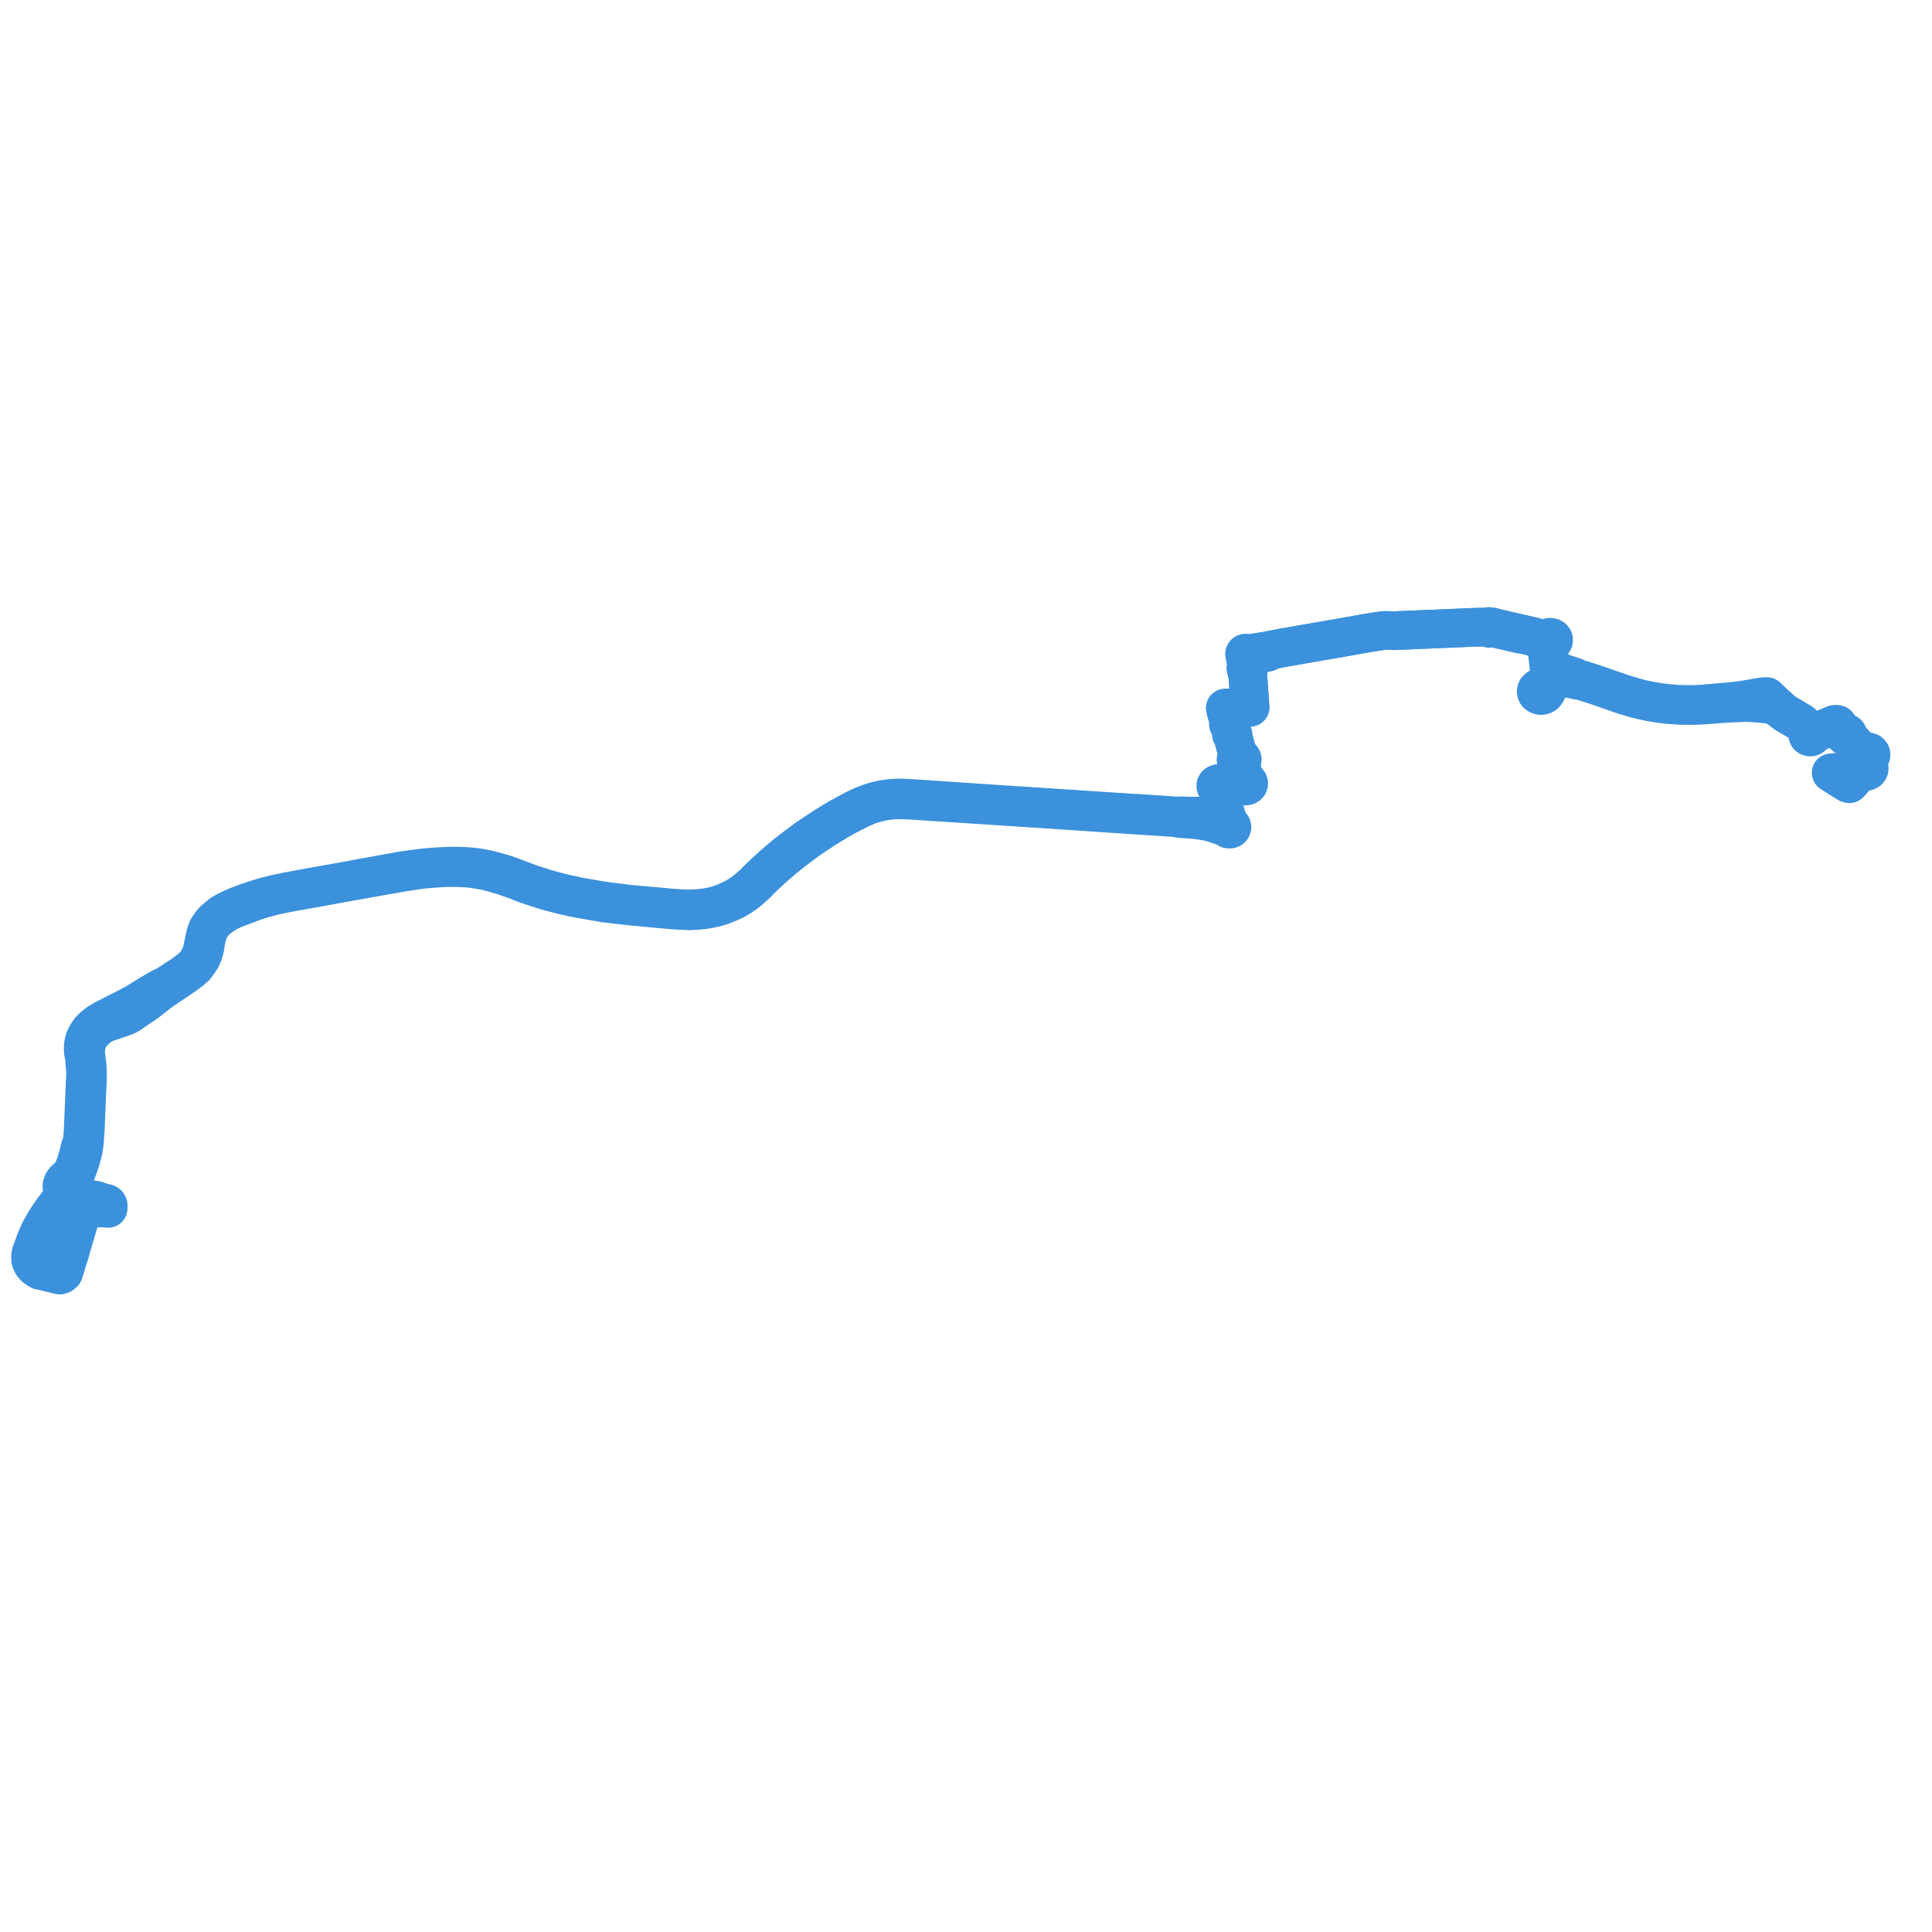     
<svg width="1267.88" height="1267.88" version="1.1"
     xmlns="http://www.w3.org/2000/svg">

  <title>Plan de ligne</title>
  <desc>Du 2024-01-01 au 9999-01-01</desc>

<path d='M 49.257 810.352 L 48.704 812.208 L 48.654 812.381 L 48.452 813.04 L 48.252 813.694 L 46.984 817.954 L 46.912 818.209 L 46.863 818.384 L 45.507 823.334 L 45.429 823.596 L 44.983 824.722 L 44.895 824.907 L 44.741 825.234 L 44.349 826.684 L 43.667 829.109 L 43.367 830.113 L 42.98 831.409 L 42.112 834.193 L 41.642 835.411 L 40.676 836.21 L 40.474 836.385 L 39.208 836.779 L 34.246 835.566 L 28.027 834.045 L 26.058 833.67 L 24.524 832.732 L 22.966 831.625 L 21.633 830.106 L 20.775 828.71 L 20.197 827.15 L 20.144 826.686 L 20.054 825.881 L 20 824.695 L 20.174 823.393 L 20.484 821.994 L 21.056 820.521 L 21.988 818.12 L 22.701 815.88 L 23.767 813.193 L 24.184 812.144 L 25.34 810.004 L 25.737 808.546 L 29.014 802.768 L 29.95 801.117 L 32.458 797.263 L 34.248 794.711 L 38.469 789.035 L 40.692 785.771 L 41.324 784.843 L 42.508 783.001 L 43.004 782.229 L 46.052 777.487 L 47.165 775.57 L 47.703 774.641 L 49.804 770.059 L 50.306 768.708 L 50.77 767.459 L 52.118 763.881 L 53.291 760.204 L 54.363 755.932 L 54.776 754.336 L 55.163 751.51 L 55.52 748.646 L 55.652 745.765 L 55.849 742.898 L 55.929 741.757 L 55.996 740.793 L 56.529 728.248 L 56.578 727.228 L 56.596 726.497 L 56.638 724.795 L 56.72 723.034 L 57.016 716.659 L 57.095 714.975 L 57.133 714.032 L 57.277 710.45 L 57.447 708.525 L 57.261 705.662 L 57.326 703.856 L 57.318 702.05 L 57.238 700.245 L 57.195 699.491 L 57.152 698.739 L 56.918 696.892 L 56.517 693.76 L 56.321 692.412 L 56.157 690.151 L 56.198 689.245 L 56.262 687.829 L 56.514 686.349 L 56.736 685.045 L 58.043 681.683 L 59.234 679.717 L 60.65 678 L 61.489 677.023 L 62.462 675.892 L 64.499 674.294 L 64.748 674.104 L 65.906 673.22 L 66.925 672.608 L 67.988 672.034 L 69.635 671.322 L 71.328 670.636 L 72.78 670.199 L 74.573 669.587 L 74.862 669.489 L 79.133 668.032 L 82.322 666.876 L 84.766 665.678 L 87.806 663.588 L 89.186 662.639 L 89.415 662.481 L 90.411 661.812 L 90.921 661.469 L 92.754 660.236 L 94.835 658.816 L 96.277 657.833 L 100.578 654.436 L 103.111 652.518 L 103.658 651.829 L 110.133 647.491 L 113.233 645.414 L 121.333 639.903 L 122.708 638.882 L 125.385 636.893 L 127.993 634.592 L 130.219 631.655 L 132.227 628.556 L 133.35 625.818 L 134.336 622.488 L 135.421 616.021 L 136.324 612.494 L 137.547 609.531 L 139.326 606.8 L 139.603 606.482 L 140.63 605.243 L 141.499 604.196 L 143.675 602.497 L 144.898 601.579 L 145.549 601.091 L 146.427 600.432 L 148.76 598.986 L 150.983 597.786 L 153.299 596.764 L 156.214 595.607 L 158.704 594.685 L 159.533 594.364 L 163.008 593.035 L 165.307 592.156 L 169.182 590.809 L 174.04 589.318 L 174.992 589.078 L 181.095 587.536 L 188.195 586.077 L 189.659 585.777 L 193.624 585.075 L 199.82 583.979 L 201.541 583.674 L 209.091 582.338 L 209.656 582.233 L 212.14 581.772 L 212.833 581.643 L 215.888 581.082 L 225.485 579.32 L 264.143 572.451 L 276.994 570.533 L 282.58 570.047 L 283.857 569.936 L 285.387 569.84 L 290.916 569.495 L 293.926 569.357 L 296.697 569.382 L 300.485 569.382 L 302.473 569.503 L 302.894 569.528 L 303.435 569.561 L 303.895 569.589 L 305.008 569.656 L 307.046 569.758 L 308.587 569.881 L 311.162 570.205 L 313.289 570.555 L 315.745 570.967 L 318.231 571.366 L 319.235 571.615 L 324.184 572.952 L 326.007 573.473 L 329.897 574.586 L 335.618 576.57 L 338.568 577.606 L 342.582 579.228 L 347.437 580.988 L 348.286 581.268 L 353.406 582.96 L 355.808 583.754 L 359.417 584.843 L 363.859 586.009 L 365.173 586.354 L 370.83 587.786 L 375.954 588.908 L 380.683 589.843 L 383.526 590.341 L 386.851 590.891 L 388.331 591.154 L 391.084 591.644 L 396.587 592.622 L 398.443 592.838 L 412.88 594.513 L 421.043 595.284 L 429.488 596.083 L 434.607 596.537 L 441.692 597.177 L 443.44 597.31 L 447.995 597.568 L 449.504 597.617 L 452.639 597.717 L 458.037 597.452 L 458.979 597.348 L 462.157 596.999 L 465.949 596.361 L 468.941 595.695 L 472.371 594.749 L 475.546 593.615 L 479.332 592.053 L 482.75 590.399 L 485.982 588.474 L 488.748 586.623 L 491.803 584.207 L 496.587 579.945 L 498.198 578.219 L 502.277 574.216 L 506.658 570.188 L 509.299 567.874 L 513.233 564.477 L 517.614 560.897 L 522.102 557.366 L 523.055 556.648 L 523.713 556.152 L 524.787 555.342 L 530.473 551.118 L 533.945 548.782 L 541.597 543.693 L 548.478 539.532 L 548.614 539.45 L 550.651 538.171 L 556.08 535.157 L 557.206 534.577 L 564.874 530.704 L 569.714 528.628 L 572.275 527.713 L 575.644 526.728 L 579.777 525.834 L 584.172 525.224 L 584.665 525.155 L 588.326 524.922 L 590.986 524.931 L 592.529 524.961 L 595.671 525.067 L 598.855 525.238 L 605.289 525.665 L 606.195 525.725 L 606.652 525.756 L 609.343 525.924 L 626.895 527.054 L 630.996 527.32 L 653.857 528.823 L 671.04 529.952 L 692.486 531.361 L 701.909 531.981 L 705.78 532.232 L 724.065 533.482 L 725.873 533.606 L 745.653 534.917 L 754.829 535.525 L 762.864 536.031 L 773.284 536.721 L 774.23 537.18 L 774.902 537.227 L 782.679 537.766 L 786.627 538.149 L 791.755 538.992 L 795.945 539.985 L 801.769 541.978 L 803.418 542.542 L 804.599 542.878 L 805.195 543.248 L 805.383 543.554 L 805.693 543.841 L 806.096 544.051 L 806.691 544.147 L 807.262 544.102 L 807.661 543.971 L 808.041 543.711 L 808.303 543.391 L 808.425 543.122 L 808.478 542.669 L 808.355 542.227 L 808.117 541.886 L 807.676 541.559 L 807.252 541.404 L 806.79 541.264 L 806.386 541.039 L 806.116 540.69 L 805.913 540.25 L 805.557 538.868 L 805.285 537.815 L 805.039 536.861 L 805.055 536.457 L 803.526 531.046 L 803.495 530.559 L 801.139 521.579 L 801.095 519.817 L 801.082 517.907 L 801.175 517.454 L 802.103 516.234 L 802.318 516.018 L 802.554 515.845 L 802.815 515.731 L 803.411 515.54 L 805.012 515.121 L 806.698 514.879 L 809.627 514.643 L 810.241 514.601 L 811.589 514.51 L 813.332 514.47 L 813.905 514.486 L 814.04 514.484 L 814.554 514.51 L 814.994 514.567 L 815.446 514.693 L 815.806 515.238 L 816.376 515.64 L 817.079 515.847 L 817.826 515.832 L 818.373 515.666 L 818.842 515.38 L 819.197 514.996 L 819.409 514.545 L 819.456 513.996 L 819.292 513.463 L 818.984 513.05 L 818.551 512.724 L 818.026 512.514 L 817.393 512.404 L 817.135 512.22 L 816.948 512.055 L 816.814 511.898 L 816.691 511.681 L 816.622 511.532 L 816.57 511.346 L 816.311 510.399 L 814.611 503.945 L 813.835 500.997 L 813.963 500.612 L 814.113 500.182 L 814.326 499.883 L 814.903 499.409 L 815.215 498.786 L 815.241 498.257 L 815.052 497.708 L 814.657 497.242 L 814.099 496.909 L 813.441 496.747 L 812.934 496.262 L 812.42 495.768 L 811.376 491.853 L 810.76 489.583 L 810.416 488.24 L 810.085 487 L 809.245 483.874 L 809.03 483.075 L 809.013 482.994 L 808.929 482.58 L 808.861 482.248 L 809.003 482.157 L 809.099 482.033 L 809.141 481.889 L 809.122 481.741 L 809.076 481.649 L 809.007 481.567 L 808.916 481.5 L 808.715 480.743 L 808.321 479.162 L 807.8 477.215 L 807.681 476.752 L 807.589 476.395 L 807.502 476.047 L 807.498 475.976 L 807.476 475.626 L 807.579 475.489 L 807.636 475.334 L 807.643 475.172 L 807.595 475.005 L 807.495 474.856 L 807.349 474.735 L 807.17 474.652 L 806.82 474.085 L 806.68 473.859 L 806.494 473.558 L 805.78 470.907 L 805.548 470.033 L 804.961 467.866 L 804.665 466.717 L 804.395 465.703 L 804.206 464.904 L 804.143 464.67 L 804.606 464.652 L 805.801 464.61 L 811.684 464.412 L 814.282 464.325 L 816.984 464.266 L 818.672 464.2 L 819.001 464.186 L 819.773 464.159 L 820.366 464.139 L 820.354 463.964 L 820.301 463.138 L 820.287 462.888 L 820.284 462.834 L 820.277 462.722 L 820.244 462.228 L 820.179 461.246 L 820.148 460.784 L 820.137 460.618 L 820.126 460.452 L 820.063 459.499 L 820.062 459.477 L 820.045 459.235 L 820.033 459.033 L 820.022 458.865 L 819.979 458.299 L 819.957 457.997 L 819.934 457.697 L 819.896 457.206 L 819.884 457.045 L 819.835 456.4 L 819.823 456.239 L 819.792 455.838 L 819.764 455.495 L 819.733 455.121 L 819.718 454.904 L 819.687 454.467 L 819.642 453.889 L 819.582 453.118 L 819.557 452.761 L 819.546 452.603 L 819.486 451.781 L 819.475 451.631 L 819.438 451.118 L 819.411 450.742 L 819.381 450.332 L 819.347 449.859 L 819.282 448.943 L 819.274 448.843 L 819.26 448.653 L 819.228 448.209 L 819.198 447.816 L 819.192 447.729 L 819.19 447.708 L 819.178 447.545 L 819.123 446.842 L 819.117 446.761 L 819.112 446.697 L 819.079 446.279 L 819.064 446.084 L 819.055 445.97 L 819.034 445.699 L 819.034 445.687 L 818.983 445.039 L 818.973 444.9 L 818.961 444.753 L 818.933 444.384 L 818.923 444.264 L 818.882 443.731 L 818.867 443.543 L 818.859 443.445 L 818.796 442.511 L 818.79 442.418 L 818.749 441.831 L 818.727 441.518 L 818.726 441.5 L 818.715 441.336 L 818.87 440.87 L 818.974 440.115 L 819.033 439.64 L 819.057 439.44 L 819.143 439.365 L 819.317 439.205 L 819.433 439.013 L 819.484 438.801 L 819.463 438.585 L 819.364 438.369 L 819.193 438.184 L 818.966 438.049 L 818.589 434.831 L 818.307 433.09 L 818.26 432.802 L 818.139 432.056 L 818.098 431.805 L 817.895 430.55 L 817.84 430.122 L 817.842 429.956 L 817.867 429.718 L 817.952 429.665 L 818.028 429.603 L 818.092 429.532 L 818.143 429.454 L 818.18 429.371 L 818.203 429.285 L 818.211 429.196 L 818.204 429.108 L 818.462 429.039 L 818.569 429.029 L 819.108 429 L 820.349 428.897 L 820.551 428.869 L 822.184 428.648 L 827.279 427.811 L 828.748 427.569 L 829.302 427.534 L 829.938 427.541 L 830.478 427.607 L 830.764 427.675 L 830.789 427.828 L 830.865 427.968 L 830.986 428.085 L 831.17 428.18 L 831.382 428.219 L 831.597 428.198 L 831.792 428.119 L 831.925 428.013 L 832.017 427.881 L 832.062 427.733 L 832.055 427.58 L 831.996 427.435 L 831.891 427.31 L 832.014 427.224 L 832.219 427.081 L 832.475 426.947 L 832.784 426.86 L 833.36 426.754 L 834.014 426.632 L 835.282 426.404 L 835.752 426.319 L 839.965 425.474 L 840.947 425.294 L 843.428 424.841 L 846.356 424.364 L 847.861 424.092 L 851.297 423.471 L 851.627 423.411 L 852.174 423.314 L 859.485 422.042 L 868.458 420.491 L 878.408 418.791 L 879.085 418.675 L 879.447 418.612 L 881.167 418.311 L 883.272 417.928 L 885.687 417.49 L 886.538 417.336 L 890.473 416.637 L 896.126 415.639 L 898.827 415.168 L 899.137 415.114 L 899.35 415.078 L 900.714 414.851 L 901.69 414.715 L 901.894 414.685 L 907.873 413.801 L 908.378 413.745 L 909.234 413.731 L 910.006 413.743 L 911.075 413.747 L 911.886 413.78 L 912.687 413.82 L 913.639 413.87 L 915.438 413.894 L 916.206 413.866 L 917.486 413.791 L 918.458 413.734 L 918.841 413.712 L 919.51 413.687 L 919.919 413.671 L 921.961 413.584 L 923.028 413.539 L 924.11 413.493 L 925.276 413.454 L 926.292 413.42 L 927.073 413.384 L 928.144 413.322 L 928.606 413.302 L 949.742 412.444 L 950.461 412.413 L 952.058 412.335 L 956.614 412.135 L 957.434 412.097 L 964.467 411.784 L 967.124 411.68 L 970.131 411.596 L 975.788 411.529 L 976.446 411.579 L 976.604 411.6 L 976.595 411.801 L 976.662 411.993 L 976.799 412.159 L 976.992 412.279 L 977.235 412.359 L 977.446 412.344 L 977.662 412.289 L 977.849 412.185 L 977.989 412.039 L 978.578 411.947 L 978.904 411.945 L 979.216 411.982 L 979.79 412.092 L 981.025 412.366 L 985.045 413.281 L 988.219 414.022 L 995.787 415.77 L 996.768 415.995 L 996.876 416.02 L 997.547 416.166 L 997.943 416.216 L 998.366 416.231 L 998.714 416.253 L 999.059 416.304 L 1000.365 416.601 L 1001.176 416.786 L 1002.121 417.002 L 1002.805 417.16 L 1003.949 417.425 L 1005.543 417.803 L 1005.884 417.95 L 1006.135 418.099 L 1006.585 418.28 L 1007.939 418.595 L 1008.349 418.7 L 1011.635 419.44 L 1013.623 419.905 L 1014.24 420.054 L 1014.776 420.28 L 1015.312 420.505 L 1015.508 420.907 L 1015.814 421.258 L 1016.215 421.537 L 1016.84 421.766 L 1017.52 421.818 L 1018.186 421.689 L 1018.648 421.472 L 1019.14 421.045 L 1019.436 420.507 L 1019.504 419.918 L 1019.336 419.343 L 1018.951 418.845 L 1018.639 418.612 L 1018.278 418.434 L 1017.637 418.281 L 1016.97 418.299 L 1016.343 418.489 L 1015.794 418.85 L 1015.412 419.346 L 1015.245 419.918 L 1015.312 420.505 L 1015.508 420.907 L 1015.814 421.258 L 1016.215 421.537 L 1016.34 422.121 L 1016.348 422.53 L 1016.121 423.214 L 1015.732 424.292 L 1015.548 425.063 L 1015.443 425.647 L 1015.358 426.285 L 1015.333 427.132 L 1015.367 427.803 L 1015.487 428.801 L 1015.793 431.32 L 1016.239 435.309 L 1016.48 437.979 L 1016.582 438.997 L 1016.63 440.005 L 1016.687 441.151 L 1016.703 441.478 L 1016.714 441.868 L 1016.748 443.026 L 1016.691 445.805 L 1016.603 446.397 L 1016.481 446.946 L 1016.303 447.437 L 1016.004 447.894 L 1015.451 448.669 L 1014.905 449.269 L 1014.307 449.736 L 1013.514 450.22 L 1012.518 450.636 L 1011.076 450.884 L 1010.35 451.118 L 1009.838 451.343 L 1009.415 451.583 L 1008.939 451.967 L 1008.683 452.255 L 1008.435 452.637 L 1008.287 452.989 L 1008.183 453.332 L 1008.157 453.546 L 1008.157 453.75 L 1008.189 454.066 L 1008.308 454.61 L 1008.654 455.332 L 1009.377 455.832 L 1009.849 456.119 L 1010.291 456.291 L 1010.721 456.384 L 1011.043 456.424 L 1011.339 456.429 L 1011.683 456.414 L 1012.166 456.337 L 1012.597 456.229 L 1013.065 456.023 L 1013.464 455.803 L 1013.753 455.566 L 1014.076 455.232 L 1015.08 453.767 L 1016.146 451.546 L 1016.487 450.651 L 1017.036 448.706 L 1017.28 447.446 L 1017.421 446.293 L 1018.266 445.334 L 1018.586 445.022 L 1018.938 444.753 L 1019.255 444.58 L 1019.73 444.411 L 1020.285 444.303 L 1021.212 444.266 L 1021.664 444.312 L 1024.752 444.682 L 1028.678 445.154 L 1030.727 445.468 L 1031.293 445.585 L 1032.847 445.909 L 1034.9 446.4 L 1036.564 446.468 L 1040.002 447.512 L 1043.78 448.678 L 1050.137 450.82 L 1052.187 451.533 L 1059.58 454.104 L 1065.489 456.151 L 1071.131 457.842 L 1073.715 458.56 L 1075.019 458.893 L 1075.75 459.068 L 1076.375 459.218 L 1076.782 459.315 L 1078.788 459.809 L 1083.731 460.789 L 1088.931 461.675 L 1093.106 462.178 L 1095.627 462.431 L 1099.976 462.75 L 1101.287 462.848 L 1103.186 462.932 L 1106.089 463.009 L 1109.453 463.01 L 1112.601 462.958 L 1115.546 462.844 L 1117.497 462.735 L 1120.653 462.52 L 1122.301 462.395 L 1124.677 462.222 L 1125.843 462.136 L 1130.472 461.752 L 1138.783 461.308 L 1144.727 461.073 L 1146.8 461.054 L 1148.396 461.114 L 1150.361 461.237 L 1152.562 461.41 L 1154.575 461.568 L 1158.42 461.882 L 1159.326 462.064 L 1162.619 462.287 L 1163.342 462.468 L 1164.101 462.796 L 1164.949 463.377 L 1165.497 463.834 L 1166.986 464.182 L 1167.832 464.981 L 1169.139 466.157 L 1170.24 467.073 L 1171.522 468.039 L 1174.151 469.587 L 1174.351 469.705 L 1175.35 470.29 L 1176.187 470.781 L 1176.44 470.931 L 1179.068 472.487 L 1181.733 474.071 L 1182.626 474.704 L 1183.248 475.249 L 1183.74 475.74 L 1184.186 476.29 L 1184.533 476.736 L 1184.879 477.259 L 1186.538 479.931 L 1186.423 480.466 L 1186.562 480.707 L 1186.654 481.095 L 1186.539 481.605 L 1186.361 481.988 L 1186.327 482.398 L 1186.437 482.798 L 1186.725 483.197 L 1187.156 483.494 L 1187.421 483.597 L 1187.703 483.659 L 1188.23 483.666 L 1188.732 483.535 L 1189.161 483.28 L 1189.473 482.927 L 1189.636 482.513 L 1189.637 482.364 L 1190.004 481.863 L 1190.384 481.432 L 1190.45 481.255 L 1190.479 481.254 L 1193.114 480.182 L 1193.744 479.903 L 1194.533 479.579 L 1196.72 478.521 L 1197.379 478.235 L 1198.365 477.808 L 1200.943 476.7 L 1202.922 475.85 L 1203.49 475.603 L 1203.832 475.503 L 1205.113 475.429 L 1205.753 475.455 L 1206.159 476.026 L 1206.674 476.718 L 1207.188 477.31 L 1208.969 479.371 L 1209.536 480.101 L 1210.089 480.884 L 1210.425 481.601 L 1210.298 481.851 L 1210.254 482.121 L 1210.297 482.39 L 1210.415 482.629 L 1210.6 482.834 L 1210.841 482.995 L 1211.122 483.102 L 1211.387 483.144 L 1211.656 483.138 L 1212.527 483.596 L 1213.204 483.903 L 1213.707 484.462 L 1214.591 485.44 L 1216.382 487.42 L 1219.518 490.802 L 1220.493 491.881 L 1222 493.359 L 1222.617 493.912 L 1222.854 494.126 L 1223.374 494.784 L 1223.294 495.294 L 1223.406 495.877 L 1223.724 496.404 L 1224.293 496.869 L 1224.312 497.389 L 1224.272 497.813 L 1224.243 498.114 L 1223.964 499.25 L 1223.889 499.6 L 1223.728 500.425 L 1223.572 501.343 L 1223.578 501.569 L 1223.632 502.042 L 1223.557 502.442 L 1223.418 502.675 L 1222.884 502.974 L 1222.472 503.386 L 1221.826 504.205 L 1220.743 505.343 L 1220.277 505.901 L 1219.067 507.152 L 1218.441 507.982 L 1214.934 511.993 L 1214.719 512.239 L 1214.352 512.587 L 1213.737 513.175 L 1213.172 512.895 L 1212.784 512.654 L 1211.244 511.673 L 1209.65 510.638 L 1209.053 510.263 L 1207.852 509.502 L 1206.712 508.78 L 1205.642 508.122 L 1203.798 506.911' fill='transparent' stroke='#3c91dc' stroke-linecap='round' stroke-linejoin='round' stroke-width='25.358'/><path d='M 1201.704 507.157 L 1202.451 507.67 L 1203.256 508.148 L 1204.915 509.187 L 1206.448 510.187 L 1208.245 511.325 L 1208.889 511.729 L 1209.862 512.289 L 1211.41 513.24 L 1212.152 513.717 L 1212.306 513.816 L 1212.798 514.124 L 1213.266 514.243 L 1213.677 514.347 L 1214.246 513.724 L 1214.436 513.517 L 1214.689 513.245 L 1214.96 512.974 L 1215.309 512.615 L 1218.794 508.641 L 1220.434 507.79 L 1221.313 507.334 L 1222.514 506.638 L 1223.25 506.243 L 1223.487 506.115 L 1223.953 506.238 L 1224.439 506.274 L 1224.915 506.226 L 1225.368 506.093 L 1225.826 505.854 L 1226.202 505.53 L 1226.458 505.174 L 1226.616 504.781 L 1226.663 504.27 L 1226.48 503.627 L 1226.044 503.077 L 1225.552 502.706 L 1225.289 502.618 L 1224.882 502.531 L 1224.477 501.927 L 1224.303 501.501 L 1224.261 501.231 L 1224.4 500.395 L 1224.542 499.615 L 1224.656 499.14 L 1224.789 498.585 L 1224.946 498.212 L 1225.18 497.778 L 1225.496 497.449 L 1225.941 497.19 L 1226.8 496.934 L 1227.472 496.422 L 1227.855 495.734 L 1227.88 495.041 L 1227.705 494.501 L 1227.355 494.063 L 1226.908 493.693 L 1226.127 493.408 L 1225.498 493.386 L 1225.274 493.379 L 1224.466 493.609 L 1223.872 493.487 L 1223.496 493.401 L 1223.183 493.334 L 1222.568 493.126 L 1221.762 492.693 L 1220.493 491.881 L 1219.518 490.802 L 1216.382 487.42 L 1213.707 484.462 L 1213.204 483.903 L 1212.87 483.378 L 1212.713 482.949 L 1212.606 482.55 L 1212.705 482.275 L 1212.708 481.986 L 1212.628 481.735 L 1212.476 481.509 L 1212.261 481.323 L 1211.995 481.186 L 1211.713 481.113 L 1211.419 481.097 L 1211.128 481.14 L 1210.411 480.673 L 1209.536 480.101 L 1208.969 479.371 L 1207.188 477.31 L 1206.674 476.718 L 1206.159 476.026 L 1205.753 475.455 L 1205.113 475.429 L 1203.832 475.503 L 1203.49 475.603 L 1202.922 475.85 L 1198.365 477.808 L 1197.379 478.235 L 1196.72 478.521 L 1194.533 479.579 L 1193.744 479.903 L 1193.114 480.182 L 1190.479 481.254 L 1190.45 481.255 L 1189.172 481.311 L 1188.754 481.056 L 1188.261 480.92 L 1187.908 480.783 L 1187.539 480.547 L 1187.344 480.347 L 1187.205 480.192 L 1186.538 479.931 L 1184.879 477.259 L 1184.533 476.736 L 1184.186 476.29 L 1183.74 475.74 L 1183.248 475.249 L 1182.626 474.704 L 1181.733 474.071 L 1179.068 472.487 L 1177.02 471.274 L 1176.44 470.931 L 1176.187 470.781 L 1175.35 470.29 L 1174.351 469.705 L 1174.151 469.587 L 1171.522 468.039 L 1170.24 467.073 L 1169.139 466.157 L 1167.832 464.981 L 1166.986 464.182 L 1165.108 462.46 L 1163.246 460.668 L 1163.023 460.453 L 1160.141 457.682 L 1159.61 457.172 L 1158.731 457.129 L 1158.267 457.132 L 1157.261 457.227 L 1155.04 457.484 L 1152.081 458.025 L 1151.054 458.203 L 1147.739 458.775 L 1143.471 459.477 L 1140.645 459.855 L 1137.087 460.24 L 1132.744 460.674 L 1129.584 460.949 L 1122.18 461.594 L 1120.484 461.734 L 1117.4 462.007 L 1115.752 462.094 L 1112.532 462.254 L 1109.518 462.3 L 1107.965 462.306 L 1106.181 462.281 L 1103.276 462.207 L 1101.406 462.128 L 1098.822 461.975 L 1095.796 461.718 L 1093.18 461.448 L 1088.919 460.934 L 1084.889 460.264 L 1083.121 459.95 L 1081.938 459.737 L 1079.042 459.145 L 1077.511 458.796 L 1077.03 458.672 L 1076.418 458.513 L 1075.692 458.325 L 1074.027 457.9 L 1071.487 457.195 L 1066.199 455.565 L 1061.988 454.156 L 1058.514 452.964 L 1055.075 451.768 L 1053.474 451.211 L 1050.082 450.03 L 1046.686 448.867 L 1044.07 447.998 L 1040.31 446.804 L 1035.228 445.273 L 1033.797 444.462 L 1026.467 441.972 L 1023.606 440.929 L 1021.135 440.006 L 1019.682 439.452 L 1019.06 439.167 L 1018.825 439.032 L 1018.57 438.852 L 1018.245 438.527 L 1018.072 438.263 L 1017.887 437.887 L 1017.707 437.29 L 1017.174 436.691 L 1016.131 427.467 L 1016.107 426.754 L 1016.155 425.79 L 1016.301 424.92 L 1016.608 423.736 L 1016.744 423.334 L 1016.912 422.941 L 1017.079 422.719 L 1017.602 422.256 L 1018.186 421.689 L 1018.648 421.472 L 1019.14 421.045 L 1019.436 420.507 L 1019.504 419.918 L 1019.336 419.343 L 1018.951 418.845 L 1018.639 418.612 L 1018.278 418.434 L 1017.637 418.281 L 1016.97 418.299 L 1016.343 418.489 L 1015.794 418.85 L 1014.88 419.302 L 1014.606 419.365 L 1013.93 419.393 L 1013.322 419.313 L 1012.193 419.109 L 1008.135 418.178 L 1004.758 417.408 L 1002.863 416.972 L 1002.174 416.814 L 1001.236 416.59 L 1000.448 416.404 L 998.413 415.926 L 987.26 413.346 L 981.997 412.135 L 980.823 411.865 L 979.673 411.481 L 979.342 411.386 L 979.066 411.338 L 978.735 411.322 L 978.167 411.368 L 977.948 411.359 L 977.773 411.214 L 977.55 411.125 L 977.304 411.1 L 977.063 411.144 L 976.852 411.25 L 976.692 411.408 L 976.604 411.6 L 976.446 411.579 L 975.788 411.529 L 970.131 411.596 L 967.124 411.68 L 964.467 411.784 L 957.434 412.097 L 956.614 412.135 L 952.058 412.335 L 950.461 412.413 L 949.742 412.444 L 944.319 412.664 L 928.606 413.302 L 928.144 413.322 L 927.073 413.384 L 926.292 413.42 L 925.276 413.454 L 924.11 413.493 L 923.028 413.539 L 921.961 413.584 L 919.919 413.671 L 919.51 413.687 L 918.841 413.712 L 918.458 413.734 L 916.206 413.866 L 915.438 413.894 L 913.639 413.87 L 912.687 413.82 L 911.886 413.78 L 911.075 413.747 L 910.006 413.743 L 909.234 413.731 L 908.378 413.745 L 907.873 413.801 L 901.894 414.685 L 901.69 414.715 L 900.714 414.851 L 899.35 415.078 L 899.137 415.114 L 898.827 415.168 L 896.126 415.639 L 890.473 416.637 L 886.538 417.336 L 885.687 417.49 L 883.272 417.928 L 881.167 418.311 L 879.447 418.612 L 879.085 418.675 L 878.408 418.791 L 868.458 420.491 L 863.635 421.325 L 859.485 422.042 L 852.174 423.314 L 851.627 423.411 L 851.297 423.471 L 847.861 424.092 L 846.356 424.364 L 843.428 424.841 L 839.965 425.474 L 835.752 426.319 L 835.282 426.404 L 834.014 426.632 L 833.36 426.754 L 832.784 426.86 L 832.475 426.947 L 832.219 427.081 L 832.014 427.224 L 831.891 427.31 L 831.716 427.198 L 831.506 427.142 L 831.285 427.147 L 831.079 427.214 L 830.912 427.334 L 830.803 427.494 L 830.764 427.675 L 830.478 427.607 L 829.938 427.541 L 829.302 427.534 L 828.748 427.569 L 822.184 428.648 L 820.551 428.869 L 820.349 428.897 L 819.108 429 L 818.569 429.029 L 818.462 429.039 L 818.204 429.108 L 818.178 429.011 L 818.133 428.918 L 818.072 428.833 L 817.994 428.757 L 817.903 428.692 L 817.784 428.636 L 817.701 428.605 L 817.597 428.584 L 817.49 428.574 L 817.383 428.577 L 817.277 428.594 L 817.175 428.622 L 817.079 428.663 L 816.991 428.715 L 816.919 428.772 L 816.856 428.836 L 816.805 428.906 L 816.767 428.977 L 816.739 429.051 L 816.724 429.128 L 816.719 429.205 L 816.727 429.282 L 816.746 429.358 L 816.776 429.431 L 816.824 429.512 L 816.887 429.587 L 817.069 430.65 L 817.241 431.703 L 817.272 431.898 L 817.391 432.628 L 817.396 432.655 L 817.682 434.409 L 817.775 435.188 L 817.842 435.954 L 817.893 436.749 L 817.913 437.543 L 817.893 438.168 L 817.717 438.347 L 817.61 438.561 L 817.581 438.791 L 817.655 439.063 L 817.837 439.297 L 817.954 439.37 L 818.105 439.464 L 818.416 440.171 L 818.507 440.528 L 818.715 441.336 L 818.726 441.5 L 818.727 441.518 L 818.749 441.831 L 818.79 442.418 L 818.796 442.511 L 818.859 443.445 L 818.867 443.543 L 818.882 443.731 L 818.923 444.264 L 818.933 444.384 L 818.961 444.753 L 818.973 444.9 L 818.983 445.039 L 819.034 445.687 L 819.034 445.699 L 819.055 445.97 L 819.064 446.084 L 819.079 446.279 L 819.112 446.697 L 819.117 446.761 L 819.123 446.842 L 819.178 447.545 L 819.19 447.708 L 819.192 447.729 L 819.198 447.816 L 819.228 448.209 L 819.26 448.653 L 819.274 448.843 L 819.282 448.943 L 819.347 449.859 L 819.381 450.332 L 819.411 450.742 L 819.438 451.118 L 819.475 451.631 L 819.486 451.781 L 819.546 452.603 L 819.557 452.761 L 819.582 453.118 L 819.642 453.889 L 819.687 454.467 L 819.718 454.904 L 819.733 455.121 L 819.764 455.495 L 819.792 455.838 L 819.823 456.239 L 819.835 456.4 L 819.884 457.045 L 819.896 457.206 L 819.934 457.697 L 819.957 457.997 L 819.979 458.299 L 820.022 458.865 L 820.033 459.033 L 820.045 459.235 L 820.062 459.477 L 820.063 459.499 L 820.126 460.452 L 820.137 460.618 L 820.148 460.784 L 820.179 461.246 L 820.244 462.228 L 820.277 462.722 L 820.284 462.834 L 820.287 462.888 L 820.301 463.138 L 820.354 463.964 L 820.366 464.139 L 819.773 464.159 L 819.001 464.186 L 818.672 464.2 L 816.984 464.266 L 814.282 464.325 L 810.909 464.438 L 805.801 464.61 L 804.606 464.652 L 804.143 464.67 L 804.206 464.904 L 804.395 465.703 L 804.665 466.717 L 804.961 467.866 L 805.548 470.033 L 805.78 470.907 L 806.215 472.522 L 806.494 473.558 L 806.492 473.901 L 806.491 474.166 L 806.49 474.506 L 806.488 474.713 L 806.354 474.807 L 806.251 474.925 L 806.182 475.061 L 806.155 475.205 L 806.164 475.332 L 806.204 475.455 L 806.292 475.592 L 806.418 475.706 L 806.574 475.79 L 806.809 476.117 L 806.912 476.345 L 806.968 476.534 L 807.189 477.276 L 807.581 478.788 L 807.7 479.245 L 807.88 479.893 L 808.135 480.815 L 808.251 481.254 L 808.315 481.499 L 808.209 481.58 L 808.133 481.682 L 808.093 481.797 L 808.095 481.935 L 808.148 482.065 L 808.247 482.175 L 808.382 482.254 L 808.54 482.294 L 808.706 482.292 L 808.861 482.248 L 808.929 482.58 L 809.013 482.994 L 809.03 483.075 L 810.085 487 L 810.416 488.24 L 810.76 489.583 L 811.376 491.853 L 812.42 495.768 L 812.155 496.543 L 811.987 497.053 L 811.498 497.464 L 811.199 497.987 L 811.125 498.562 L 811.285 499.126 L 811.66 499.613 L 812.207 499.97 L 812.807 500.098 L 813.289 500.444 L 813.835 500.997 L 816.311 510.399 L 816.57 511.346 L 816.622 511.532 L 816.612 511.808 L 816.582 511.981 L 816.533 512.203 L 816.498 512.335 L 816.438 512.616 L 816.156 512.782 L 815.862 513.009 L 815.626 513.278 L 815.457 513.581 L 814.705 513.692 L 814.445 513.707 L 814.038 513.73 L 811.439 513.748 L 809.941 513.871 L 807.227 514.094 L 804.73 514.396 L 802.767 514.704 L 802.276 514.792 L 801.998 514.842 L 801.681 514.868 L 801.509 514.839 L 801.213 514.77 L 801.01 514.591 L 800.693 514.398 L 800.556 514.337 L 800.176 514.225 L 799.896 514.189 L 799.596 514.188 L 799.396 514.21 L 799.197 514.25 L 798.965 514.322 L 798.804 514.391 L 798.605 514.5 L 798.454 514.605 L 798.256 514.784 L 798.14 514.937 L 798.049 515.056 L 797.943 515.272 L 797.857 515.629 L 797.857 515.887 L 797.905 516.133 L 797.994 516.359 L 798.113 516.558 L 798.284 516.761 L 798.504 516.948 L 798.776 517.112 L 799.077 517.232 L 799.342 517.297 L 799.689 517.597 L 799.93 518.061 L 800.465 521.134 L 800.964 523.355 L 801.714 525.72 L 802.007 526.764 L 802.537 528.652 L 803.447 531.856 L 803.313 532.154 L 803.031 532.744 L 802.657 533.316 L 802.141 533.694 L 801.581 533.993 L 800.873 534.21 L 799.427 534.538 L 797.761 534.835 L 793.748 535.167 L 790.097 535.373 L 789.403 535.39 L 786.019 535.52 L 783.561 535.565 L 780.171 535.568 L 775.94 535.344 L 775.079 535.573 L 774.7 535.674 L 768.136 535.215 L 754.936 534.293 L 750.207 534 L 733.683 532.975 L 725.568 532.454 L 710.028 531.41 L 706.191 531.149 L 705.562 531.107 L 692.386 530.253 L 690.897 530.156 L 650.031 527.483 L 636.652 526.586 L 632.638 526.317 L 630.98 526.236 L 626.111 525.869 L 615.359 525.168 L 609.433 524.739 L 608.965 524.708 L 606.163 524.517 L 605.229 524.453 L 604.446 524.4 L 598.833 524.047 L 595.95 523.872 L 593.097 523.747 L 591.459 523.692 L 590.143 523.689 L 588.257 523.729 L 586.674 523.793 L 585.003 523.905 L 584.328 523.975 L 583.026 524.109 L 579.178 524.696 L 574.934 525.65 L 571.089 526.823 L 568.296 527.869 L 565.416 529.033 L 562.262 530.483 L 560.062 531.599 L 555.463 534.071 L 550.283 536.914 L 546.06 539.464 L 540.996 542.557 L 529.732 550.02 L 523.253 554.853 L 522.351 555.541 L 522.273 555.6 L 521.671 556.059 L 520.727 556.778 L 516.692 559.881 L 512.782 563.085 L 506.986 568.089 L 501.159 573.4 L 497.367 577.079 L 494.506 579.949 L 490.963 583.133 L 487.718 585.679 L 485.201 587.379 L 481.915 589.369 L 476.647 591.829 L 473.579 593.007 L 470.565 594.015 L 468.379 594.594 L 465.251 595.278 L 462.177 595.791 L 460.071 596.032 L 458.824 596.129 L 457.899 596.201 L 453.574 596.454 L 448.332 596.38 L 441.806 595.96 L 434.723 595.291 L 431.247 594.994 L 425.963 594.533 L 413.212 593.391 L 400.177 591.8 L 397.96 591.53 L 391.605 590.468 L 390.857 590.343 L 384.905 589.349 L 381.278 588.708 L 378.825 588.221 L 371.794 586.729 L 368.559 585.96 L 364.489 584.9 L 363.416 584.595 L 356.954 582.76 L 350.509 580.687 L 348.62 580.08 L 347.997 579.879 L 343.196 578.067 L 339.062 576.52 L 335.378 575.122 L 331.664 573.825 L 327.137 572.497 L 326.348 572.265 L 321.57 570.981 L 318.553 570.299 L 315.79 569.769 L 313.406 569.396 L 311.432 569.12 L 308.647 568.833 L 304.963 568.571 L 303.808 568.525 L 303.381 568.509 L 302.904 568.49 L 302.51 568.474 L 300.53 568.396 L 296.682 568.372 L 293.851 568.484 L 290.932 568.572 L 287.383 568.786 L 283.71 569.008 L 281.886 569.18 L 276.798 569.661 L 273.381 570.119 L 263.896 571.389 L 237.011 576.288 L 229.023 577.772 L 225.468 578.411 L 212.522 580.737 L 211.799 580.864 L 209.324 581.298 L 209.03 581.349 L 201.187 582.778 L 199.241 583.132 L 193.479 584.181 L 189.57 584.893 L 188.251 585.168 L 180.339 586.814 L 176.275 587.837 L 173.905 588.433 L 169.242 589.859 L 165.025 591.244 L 163.835 591.654 L 160.374 592.844 L 155.808 594.558 L 150.874 596.789 L 147.931 598.29 L 145.411 599.745 L 145.365 599.782 L 144.708 600.32 L 142.775 601.902 L 140.619 603.659 L 139.133 605.32 L 138.319 606.255 L 137.665 607.252 L 136.354 609.25 L 135.108 612.485 L 134.198 616.36 L 133.215 621.095 L 132.855 622.83 L 132.181 625.571 L 130.987 628.302 L 129.165 631.538 L 126.865 634.135 L 124.599 636.081 L 121.917 638.202 L 120.622 639.225 L 107.077 647.97 L 106.278 647.988 L 104.994 648.717 L 102.701 650.014 L 98.728 652.295 L 90.144 657.635 L 88.84 658.447 L 85.934 659.955 L 83.326 661.329 L 82.274 661.883 L 81.45 662.301 L 77.579 664.263 L 76.958 664.578 L 74.443 665.853 L 74.054 666.054 L 71.152 667.55 L 69.32 668.495 L 68.386 668.942 L 67.99 669.131 L 63.716 671.818 L 61.681 673.479 L 61.637 673.515 L 61.264 673.82 L 60.003 675.046 L 59.287 675.742 L 57.93 677.593 L 56.611 679.757 L 55.643 681.806 L 55.335 682.966 L 54.855 684.769 L 54.57 687.829 L 54.647 689.202 L 54.698 690.099 L 54.951 691.631 L 55.23 693.16 L 55.535 694.686 L 55.753 696.21 L 55.669 698.665 L 55.804 699.435 L 55.937 700.192 L 56.052 701.901 L 56.111 703.611 L 56.116 705.323 L 56.064 707.034 L 55.885 710.388 L 55.758 713.976 L 55.724 714.936 L 55.251 725.285 L 55.174 726.981 L 55.134 727.871 L 55.125 728.714 L 54.655 739.818 L 54.604 741.009 L 54.552 741.976 L 54.489 743.131 L 54.309 745.31 L 54.088 747.487 L 53.828 749.661 L 53.547 751.28 L 52.556 752.99 L 52.355 754.344 L 51.928 755.894 L 50.861 759.73 L 49.789 763.335 L 48.685 766.328 L 48.249 767.366 L 47.826 768.372 L 47.158 769.587 L 46.07 771.042 L 44.755 772.397 L 43.349 773.643 L 42.677 774.285 L 41.958 775.059 L 41.343 775.91 L 40.916 776.974 L 40.62 778.208 L 40.702 779.259 L 40.866 780.177 L 41.278 781.235 L 41.582 781.773 L 42.003 782.52 L 42.508 783.001 L 42.745 783.227 L 43.472 783.702 L 43.941 784.008 L 45.448 784.604 L 47.385 785.155 L 49.105 785.459 L 51.727 785.855 L 55.977 786.524 L 60.155 787.239 L 61.796 787.519 L 63.024 787.661 L 65.436 788.571 L 69.828 789.734 L 70.53 790.086 L 70.896 790.674 L 70.994 790.951 L 71.003 791.226 L 70.99 791.683 L 70.912 791.953 L 70.866 792.11 L 70.969 792.999 L 69.344 792.878 L 67.104 792.806 L 65.034 792.735 L 63.95 792.712 L 62.878 792.688 L 62.715 792.685 L 59.781 792.588 L 58.675 792.581 L 57.707 792.699 L 56.688 792.929 L 55.418 793.486 L 54.926 793.982 L 54.331 794.536 L 53.86 795.161 L 53.526 795.81 L 53.339 796.488 L 52.742 798.644 L 52.68 798.867 L 52.479 799.595 L 52.276 800.274 L 51.083 804.194 L 51.041 804.333 L 50.556 805.941 L 50.214 807.102 L 50.158 807.292 L 49.768 808.617 L 49.716 808.801 L 49.69 808.886' fill='transparent' stroke='#3c91dc' stroke-linecap='round' stroke-linejoin='round' stroke-width='25.358'/>
</svg>
